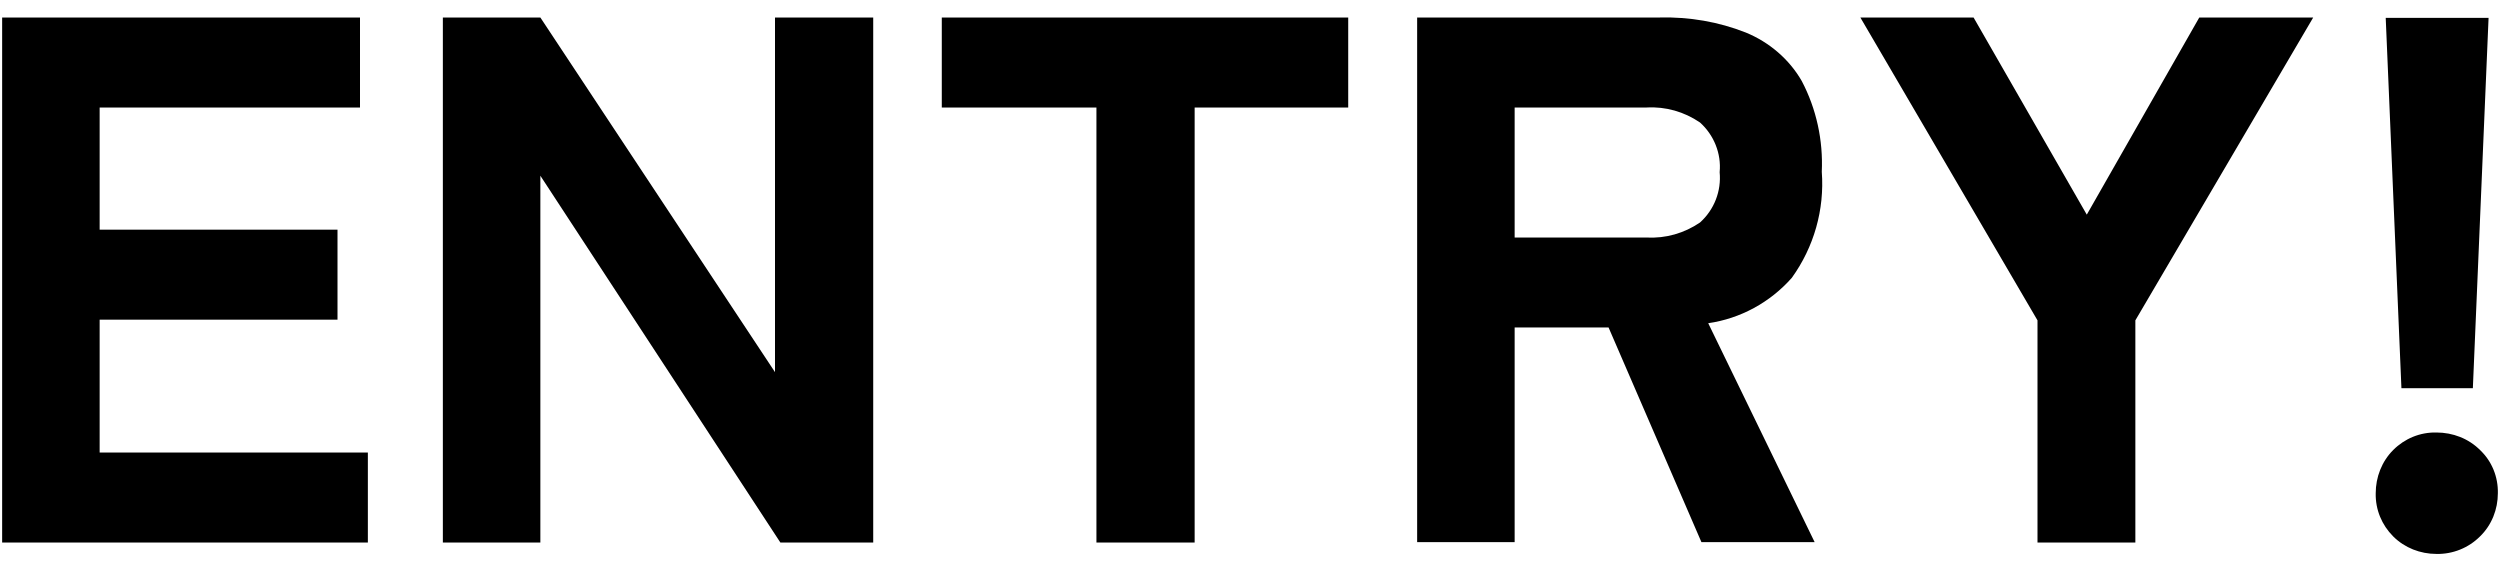 <svg id="a" xmlns="http://www.w3.org/2000/svg" width="70" height="16" viewBox="0 0 70 16"><path d="M.06,15.19V.49h10.02v2.52H2.79v3.42h6.66v2.52H2.79v3.72h7.51v2.52H.06ZM12.4,15.19V.49h2.73l6.57,9.93V.49h2.75v14.7h-2.6l-6.72-10.27v10.27h-2.73ZM30.7,15.19V3.01h-4.33V.49h11.38v2.52h-4.3v12.18h-2.75ZM39.68,15.19V.49h6.8c.82-.02,1.64.12,2.4.42.66.27,1.22.75,1.57,1.36.41.78.6,1.66.56,2.54.08,1.06-.22,2.11-.84,2.97-.61.69-1.44,1.14-2.34,1.27l2.98,6.13h-3.17l-2.6-6.01h-2.63v6.01h-2.73ZM42.41,6.65h3.7c.53.03,1.05-.12,1.49-.42.4-.36.6-.88.55-1.41.05-.52-.16-1.04-.55-1.39-.44-.3-.96-.45-1.49-.42h-3.7v3.63ZM57.05,15.19v-6.22L52.09.49h3.17l3.17,5.52,3.15-5.52h3.19l-4.98,8.48v6.22h-2.75ZM67.24,10.87l-.44-10.37h2.88l-.44,10.37h-1.99ZM68.22,15.51c-.45,0-.89-.17-1.21-.49-.32-.32-.5-.75-.49-1.21,0-.45.17-.89.49-1.21.32-.32.75-.5,1.21-.49.46,0,.9.17,1.22.49.33.31.51.75.5,1.21,0,.45-.17.89-.5,1.21-.32.32-.76.5-1.22.49Z" fill="#000" stroke-width="0"/></svg>